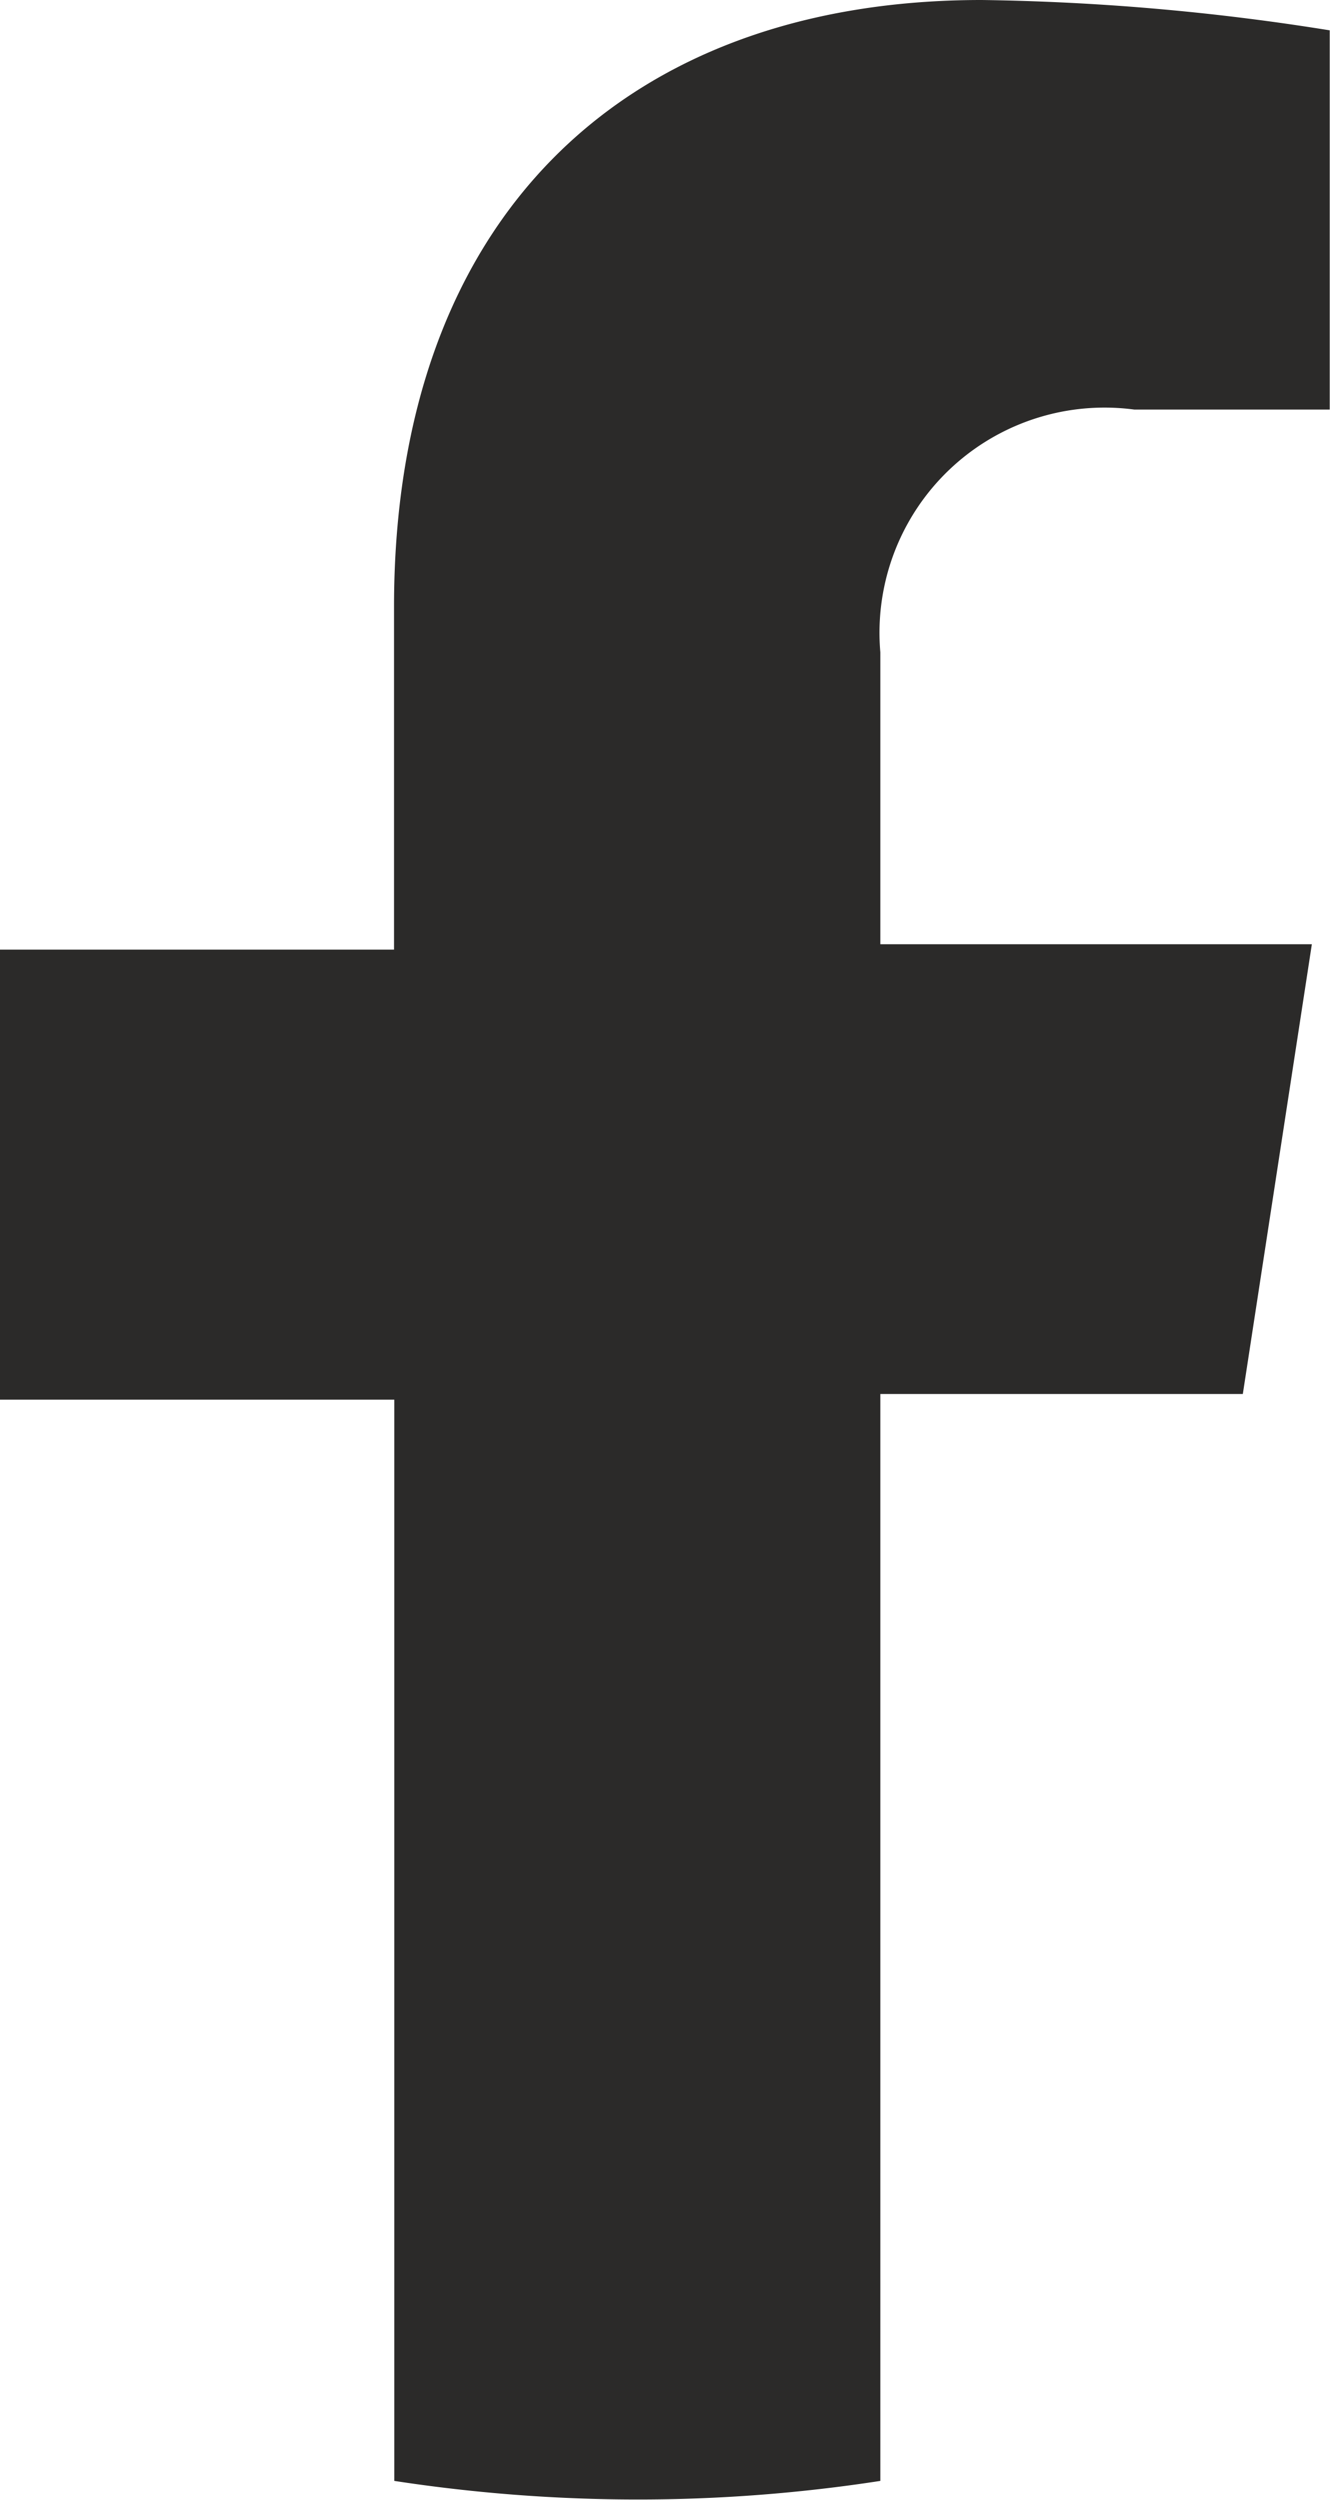 <svg id="ELEMENTS" xmlns="http://www.w3.org/2000/svg" width="14.295" height="26.862" viewBox="0 0 14.295 26.862">
  <path id="Path_6" data-name="Path 6" d="M24.248,18.439l.742-4.833H20.352V10.469a2.419,2.419,0,0,1,2.73-2.608h2.1V3.786a25.631,25.631,0,0,0-3.741-.326c-3.814,0-6.316,2.315-6.316,6.52v3.684H10.89V18.5h4.238V30.118a17.343,17.343,0,0,0,2.616.2,17.115,17.115,0,0,0,2.608-.2V18.439Z" transform="translate(-10.89 -3.46)" fill="#2b2a29"/>
</svg>
